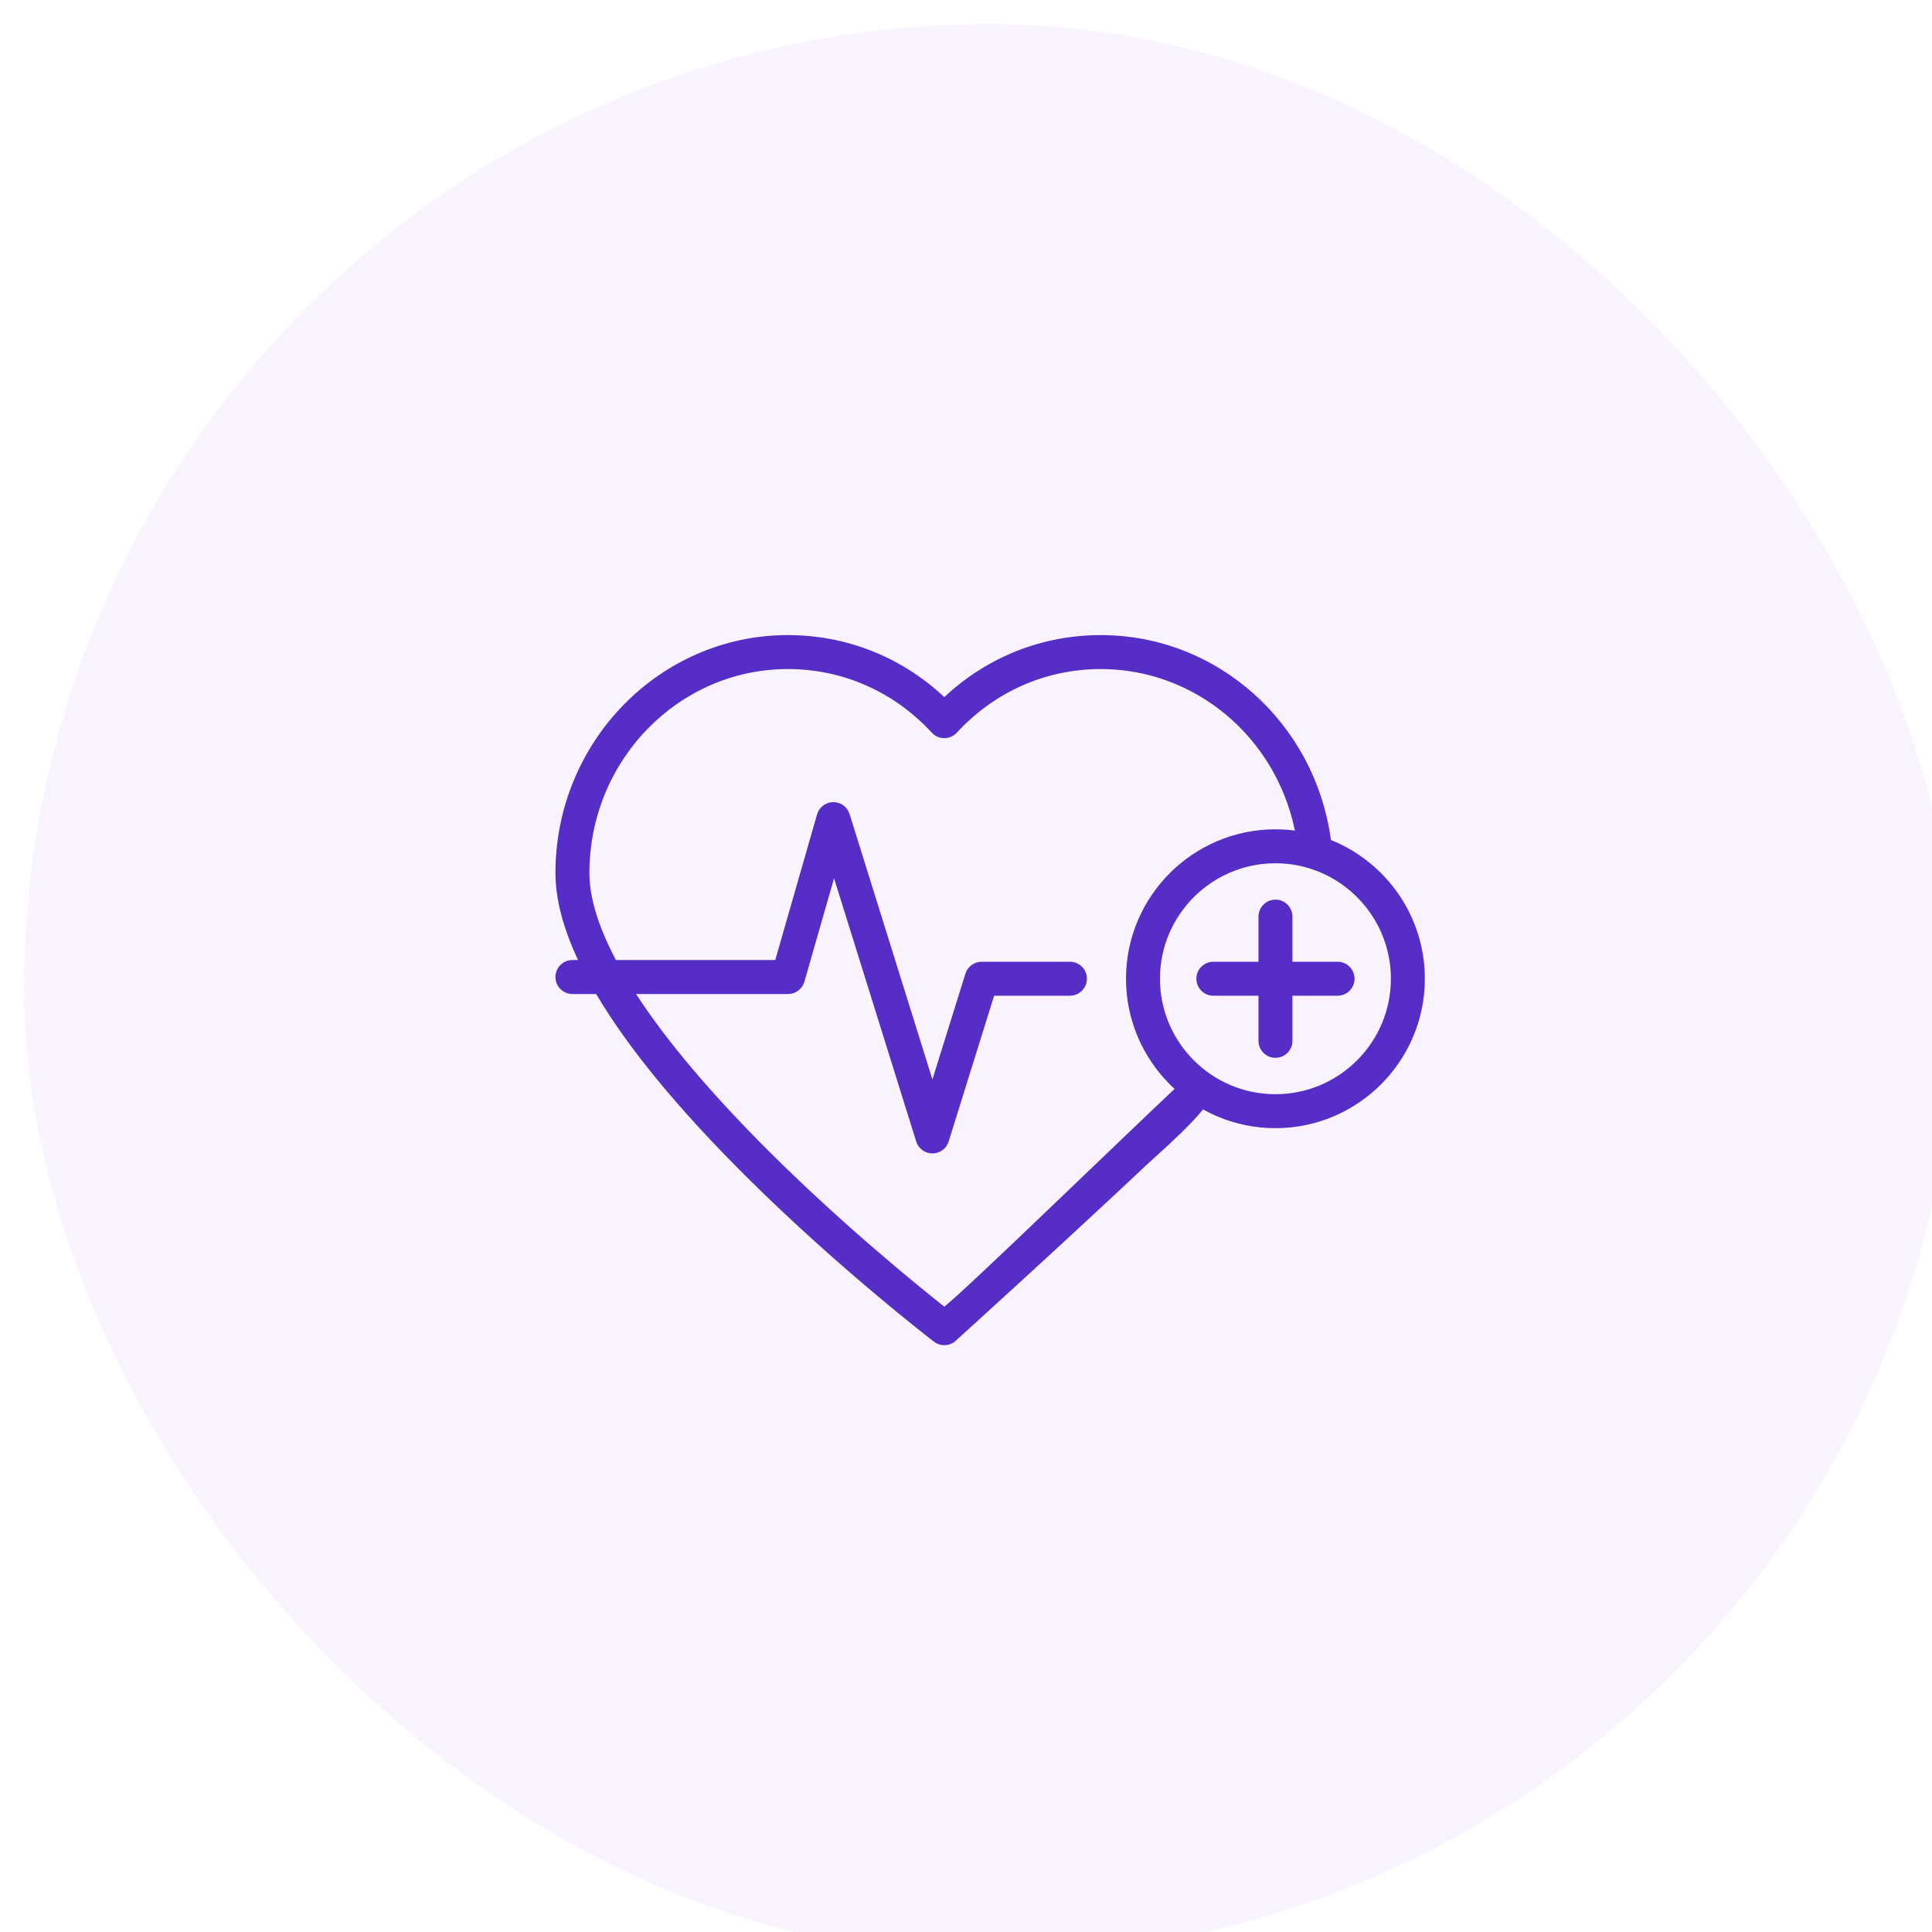 <?xml version="1.0" encoding="UTF-8"?> <svg xmlns="http://www.w3.org/2000/svg" width="80" height="80" viewBox="0 0 80 80" fill="none"><g filter="url(#filter0_i_4662_13385)"><rect width="80" height="80" rx="40" fill="#F8F3FF"></rect><path d="M54.385 38.824H52.517V36.956C52.517 36.567 52.202 36.252 51.814 36.252C51.425 36.252 51.111 36.567 51.111 36.956V38.824H49.242C48.854 38.824 48.539 39.139 48.539 39.527C48.539 39.916 48.854 40.23 49.242 40.23H51.111V42.099C51.111 42.487 51.425 42.802 51.814 42.802C52.202 42.802 52.517 42.487 52.517 42.099V40.23H54.385C54.774 40.23 55.089 39.916 55.089 39.527C55.089 39.139 54.774 38.824 54.385 38.824Z" fill="#562EC7"></path><path d="M54.111 33.783C53.455 28.929 49.397 25.298 44.581 25.298C42.15 25.298 39.875 26.204 38.102 27.865C36.328 26.204 34.053 25.298 31.622 25.298C26.317 25.298 22 29.717 22 35.149C22 36.222 22.313 37.425 22.936 38.753H22.703C22.315 38.753 22 39.068 22 39.456C22 39.845 22.315 40.16 22.703 40.16H23.685C24.998 42.383 27.075 44.911 29.907 47.727C33.744 51.543 37.636 54.528 37.675 54.558C37.8 54.654 37.951 54.702 38.102 54.702C38.252 54.702 38.403 54.654 38.529 54.558C38.558 54.535 43.182 50.341 46.48 47.232C46.763 46.965 49.266 44.783 49 44.5C48.734 44.218 47.918 43.822 47.636 44.089C45.12 46.46 39.031 52.372 38.102 53.107C36.998 52.233 33.925 49.741 30.888 46.72C28.457 44.301 26.595 42.097 25.337 40.16H31.632C31.945 40.16 32.221 39.952 32.308 39.65L33.536 35.368L36.938 46.268C37.03 46.562 37.302 46.761 37.609 46.761C37.917 46.761 38.189 46.562 38.281 46.268L40.164 40.23H43.303C43.692 40.23 44.007 39.915 44.007 39.527C44.007 39.138 43.692 38.824 43.303 38.824H39.647C39.34 38.824 39.068 39.024 38.976 39.317L37.609 43.698L34.179 32.708C34.086 32.411 33.811 32.21 33.499 32.214C33.189 32.218 32.917 32.425 32.832 32.724L31.102 38.753H24.505C23.778 37.381 23.406 36.172 23.406 35.149C23.406 30.492 27.092 26.704 31.622 26.704C33.899 26.704 36.017 27.64 37.585 29.339C37.718 29.484 37.905 29.566 38.102 29.566C38.298 29.566 38.485 29.484 38.618 29.339C40.186 27.64 42.304 26.704 44.581 26.704C48.498 26.704 51.828 29.529 52.619 33.392C52.355 33.358 52.086 33.34 51.812 33.34C48.401 33.34 45.625 36.115 45.625 39.527C45.625 42.939 48.401 45.715 51.812 45.715C55.224 45.715 58 42.939 58 39.527C58 36.927 56.388 34.697 54.111 33.783ZM51.813 44.309C49.176 44.309 47.031 42.164 47.031 39.527C47.031 36.891 49.176 34.746 51.813 34.746C54.449 34.746 56.594 36.891 56.594 39.527C56.594 42.164 54.449 44.309 51.813 44.309Z" fill="#562EC7"></path></g><defs><filter id="filter0_i_4662_13385" x="0" y="0" width="80" height="80" filterUnits="userSpaceOnUse" color-interpolation-filters="sRGB"><feFlood flood-opacity="0" result="BackgroundImageFix"></feFlood><feBlend mode="normal" in="SourceGraphic" in2="BackgroundImageFix" result="shape"></feBlend><feColorMatrix in="SourceAlpha" type="matrix" values="0 0 0 0 0 0 0 0 0 0 0 0 0 0 0 0 0 0 127 0" result="hardAlpha"></feColorMatrix><feOffset dx="1" dy="1"></feOffset><feComposite in2="hardAlpha" operator="arithmetic" k2="-1" k3="1"></feComposite><feColorMatrix type="matrix" values="0 0 0 0 0.955 0 0 0 0 0.934 0 0 0 0 1 0 0 0 1 0"></feColorMatrix><feBlend mode="normal" in2="shape" result="effect1_innerShadow_4662_13385"></feBlend></filter></defs></svg> 